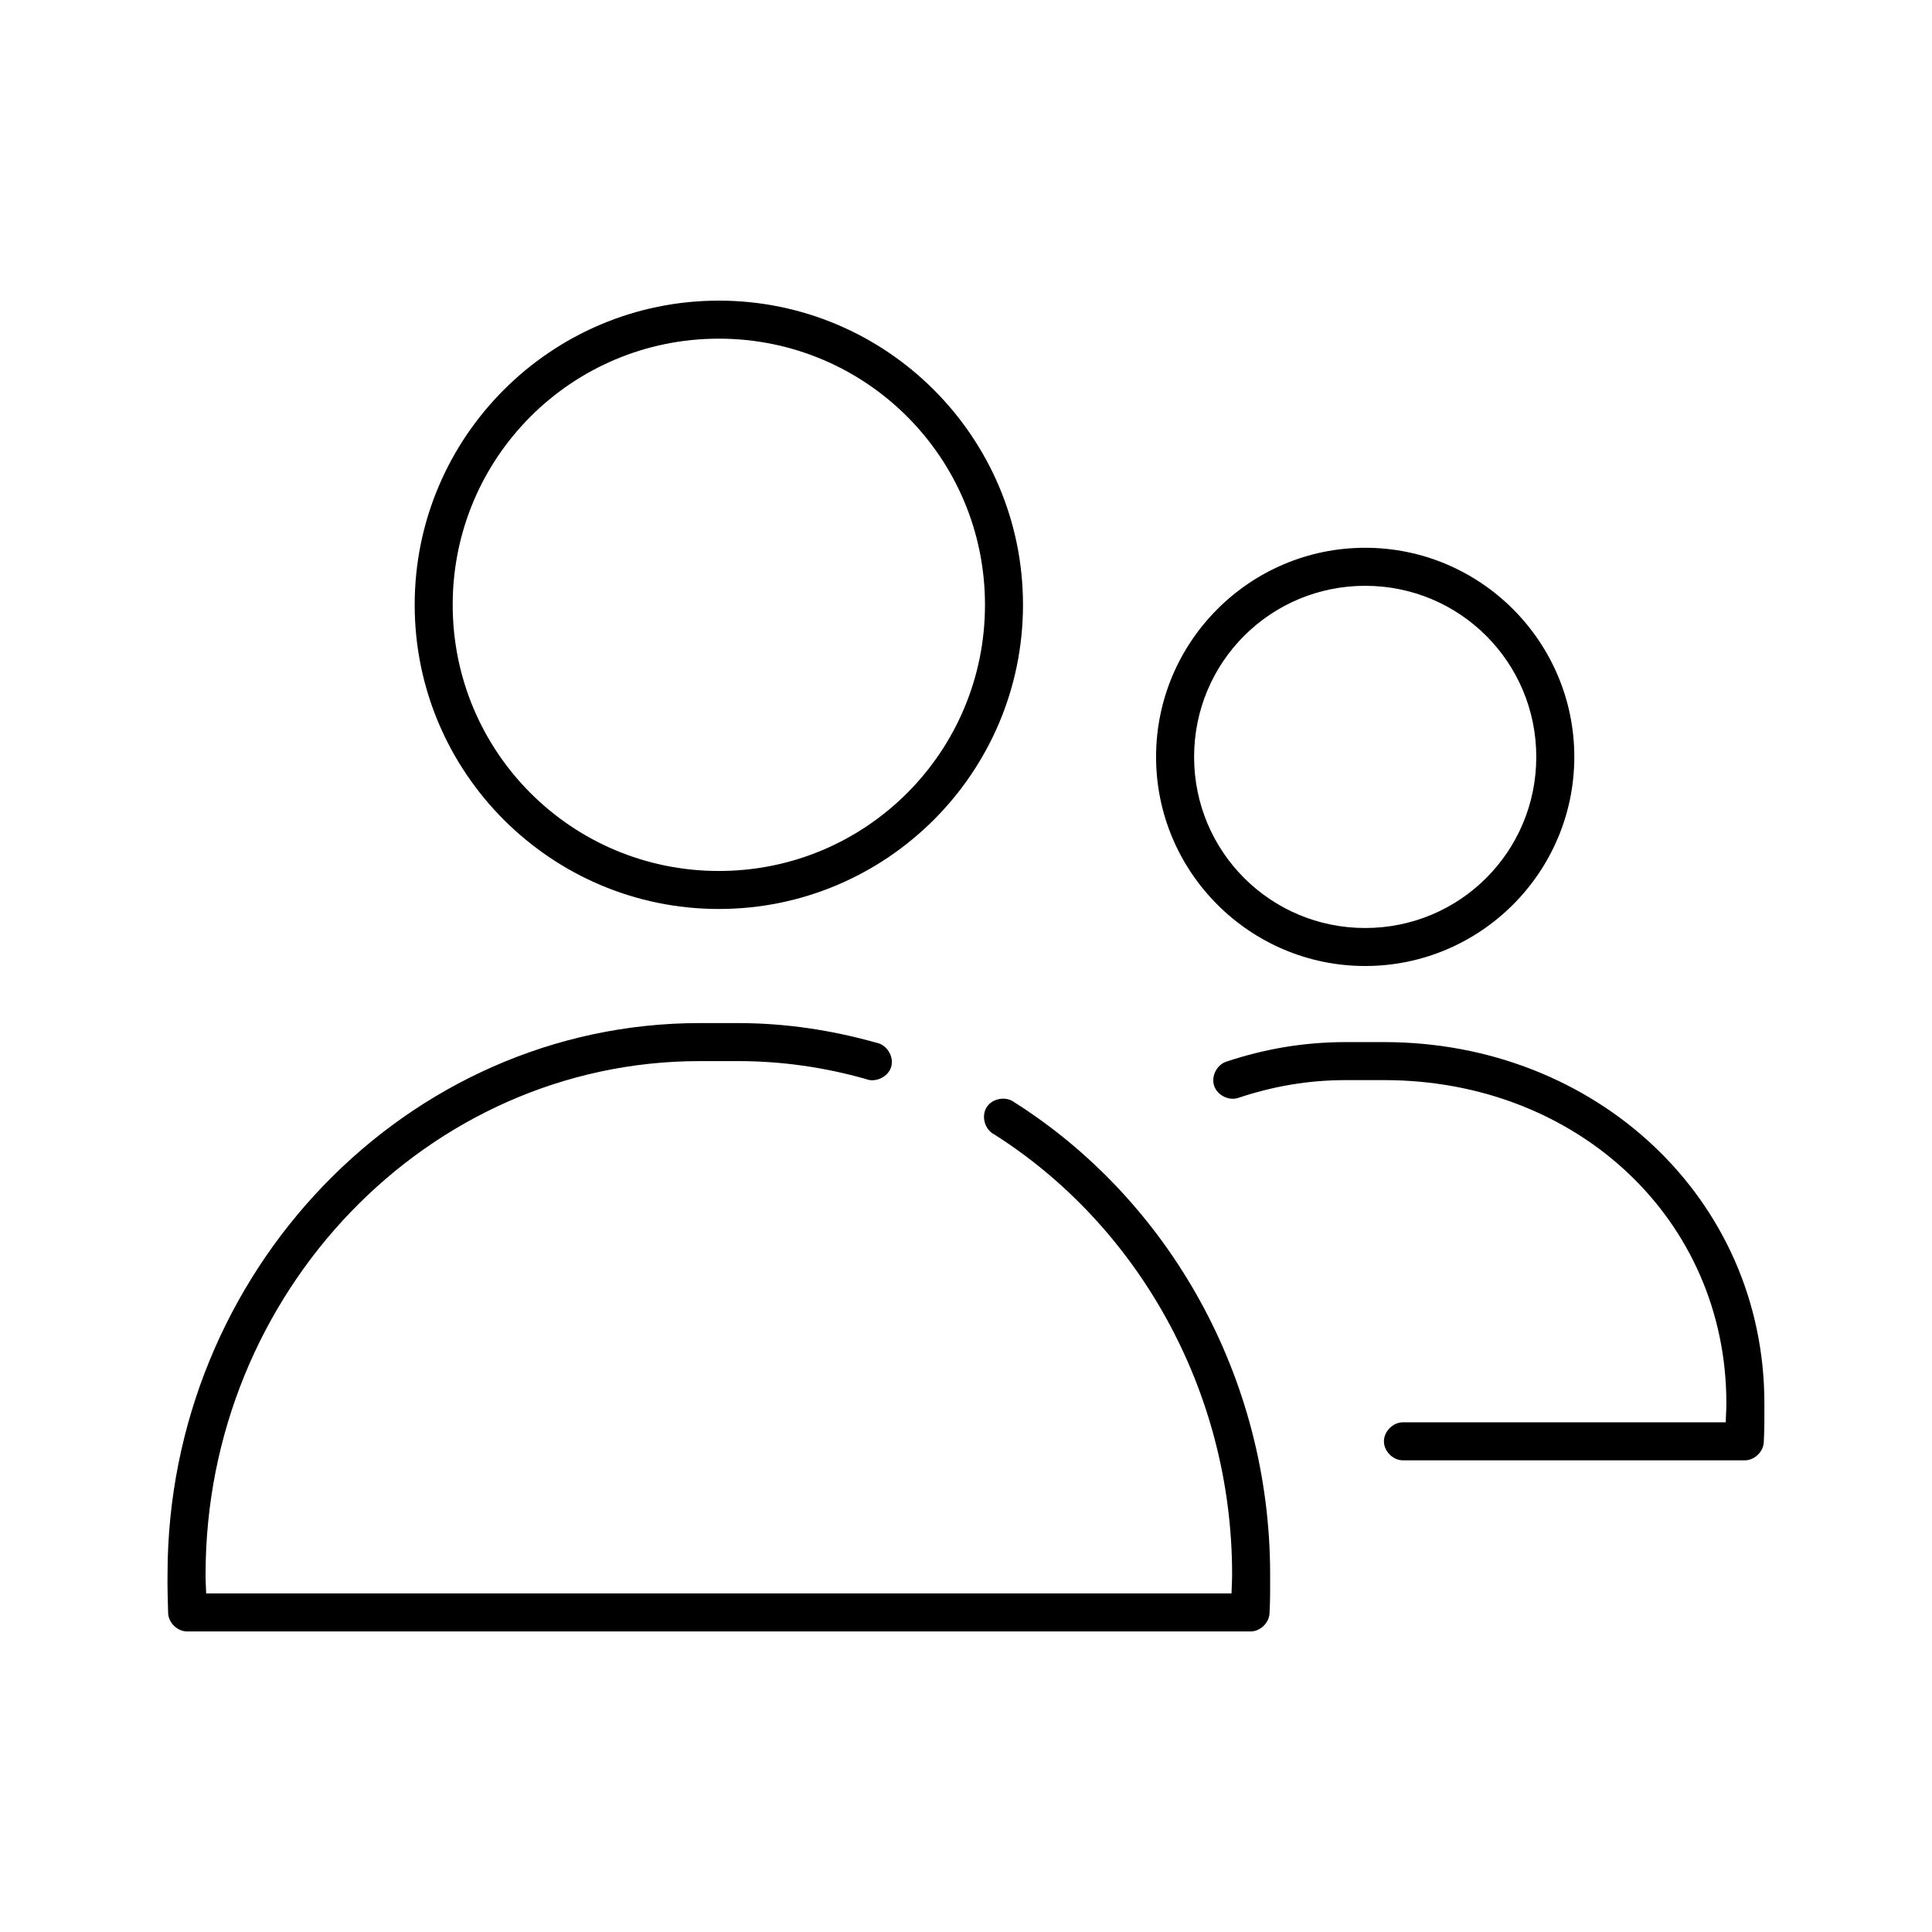<?xml version="1.0" encoding="UTF-8"?>
<!-- Uploaded to: ICON Repo, www.svgrepo.com, Generator: ICON Repo Mixer Tools -->
<svg fill="#000000" width="800px" height="800px" version="1.1" viewBox="144 144 512 512" xmlns="http://www.w3.org/2000/svg">
 <path d="m334.5 223.67c-44.457 0-80.605 36.148-80.605 80.609 0 44.461 36.148 80.609 80.605 80.609 44.457 0 80.605-36.148 80.605-80.609 0-44.461-36.148-80.609-80.605-80.609zm0 10.078c39.012 0 70.531 31.52 70.531 70.535s-31.52 70.535-70.531 70.535c-39.012 0-70.531-31.52-70.531-70.535s31.52-70.535 70.531-70.535zm171.29 55.418c-30.547 0-55.418 24.871-55.418 55.418s24.871 55.418 55.418 55.418 55.418-24.871 55.418-55.418-24.871-55.418-55.418-55.418zm0 10.078c25.102 0 45.34 20.242 45.34 45.344 0 25.102-20.238 45.344-45.34 45.344-25.102 0-45.34-20.242-45.34-45.344 0-25.102 20.238-45.344 45.34-45.344zm-176.33 115.88c-77.82 0-140.98 66.074-141.06 145.95-0.059 3.516 0.07 7.172 0.156 10.391 0.082 2.586 2.453 4.883 5.039 4.883h281.81c2.586 0 4.957-2.297 5.039-4.883 0.195-3.727 0.156-6.641 0.156-10.234 0-52.492-27.062-99.363-67.855-125.16-2.223-1.652-5.797-0.984-7.273 1.355-1.477 2.344-0.531 5.856 1.918 7.144 37.828 23.926 63.133 67.637 63.133 116.66 0 1.867-0.137 3.414-0.156 5.039h-271.73c-0.039-1.73-0.188-3.406-0.156-5.039 0-74.641 58.824-136.03 130.98-136.03h10.074c11.73 0 22.941 1.652 33.848 4.723 2.606 1.102 5.992-0.504 6.793-3.215 0.801-2.711-1.176-5.898-3.957-6.387-11.672-3.285-23.93-5.195-36.684-5.195zm171.29 5.039c-11.457 0-21.789 1.871-31.801 5.195-2.496 0.84-4.016 3.863-3.195 6.367s3.836 4.043 6.344 3.238c9.188-3.051 18.34-4.723 28.652-4.723h10.074c51.129 0 90.684 36.867 90.684 85.648 0 1.848-0.148 3.383-0.156 5.039h-85.488c-2.66-0.051-5.109 2.375-5.109 5.039 0 2.66 2.449 5.074 5.109 5.039h90.523c2.586 0 4.957-2.297 5.039-4.883 0.195-3.613 0.156-6.762 0.156-10.234 0-54.273-44.719-95.723-100.76-95.723z"/>
</svg>